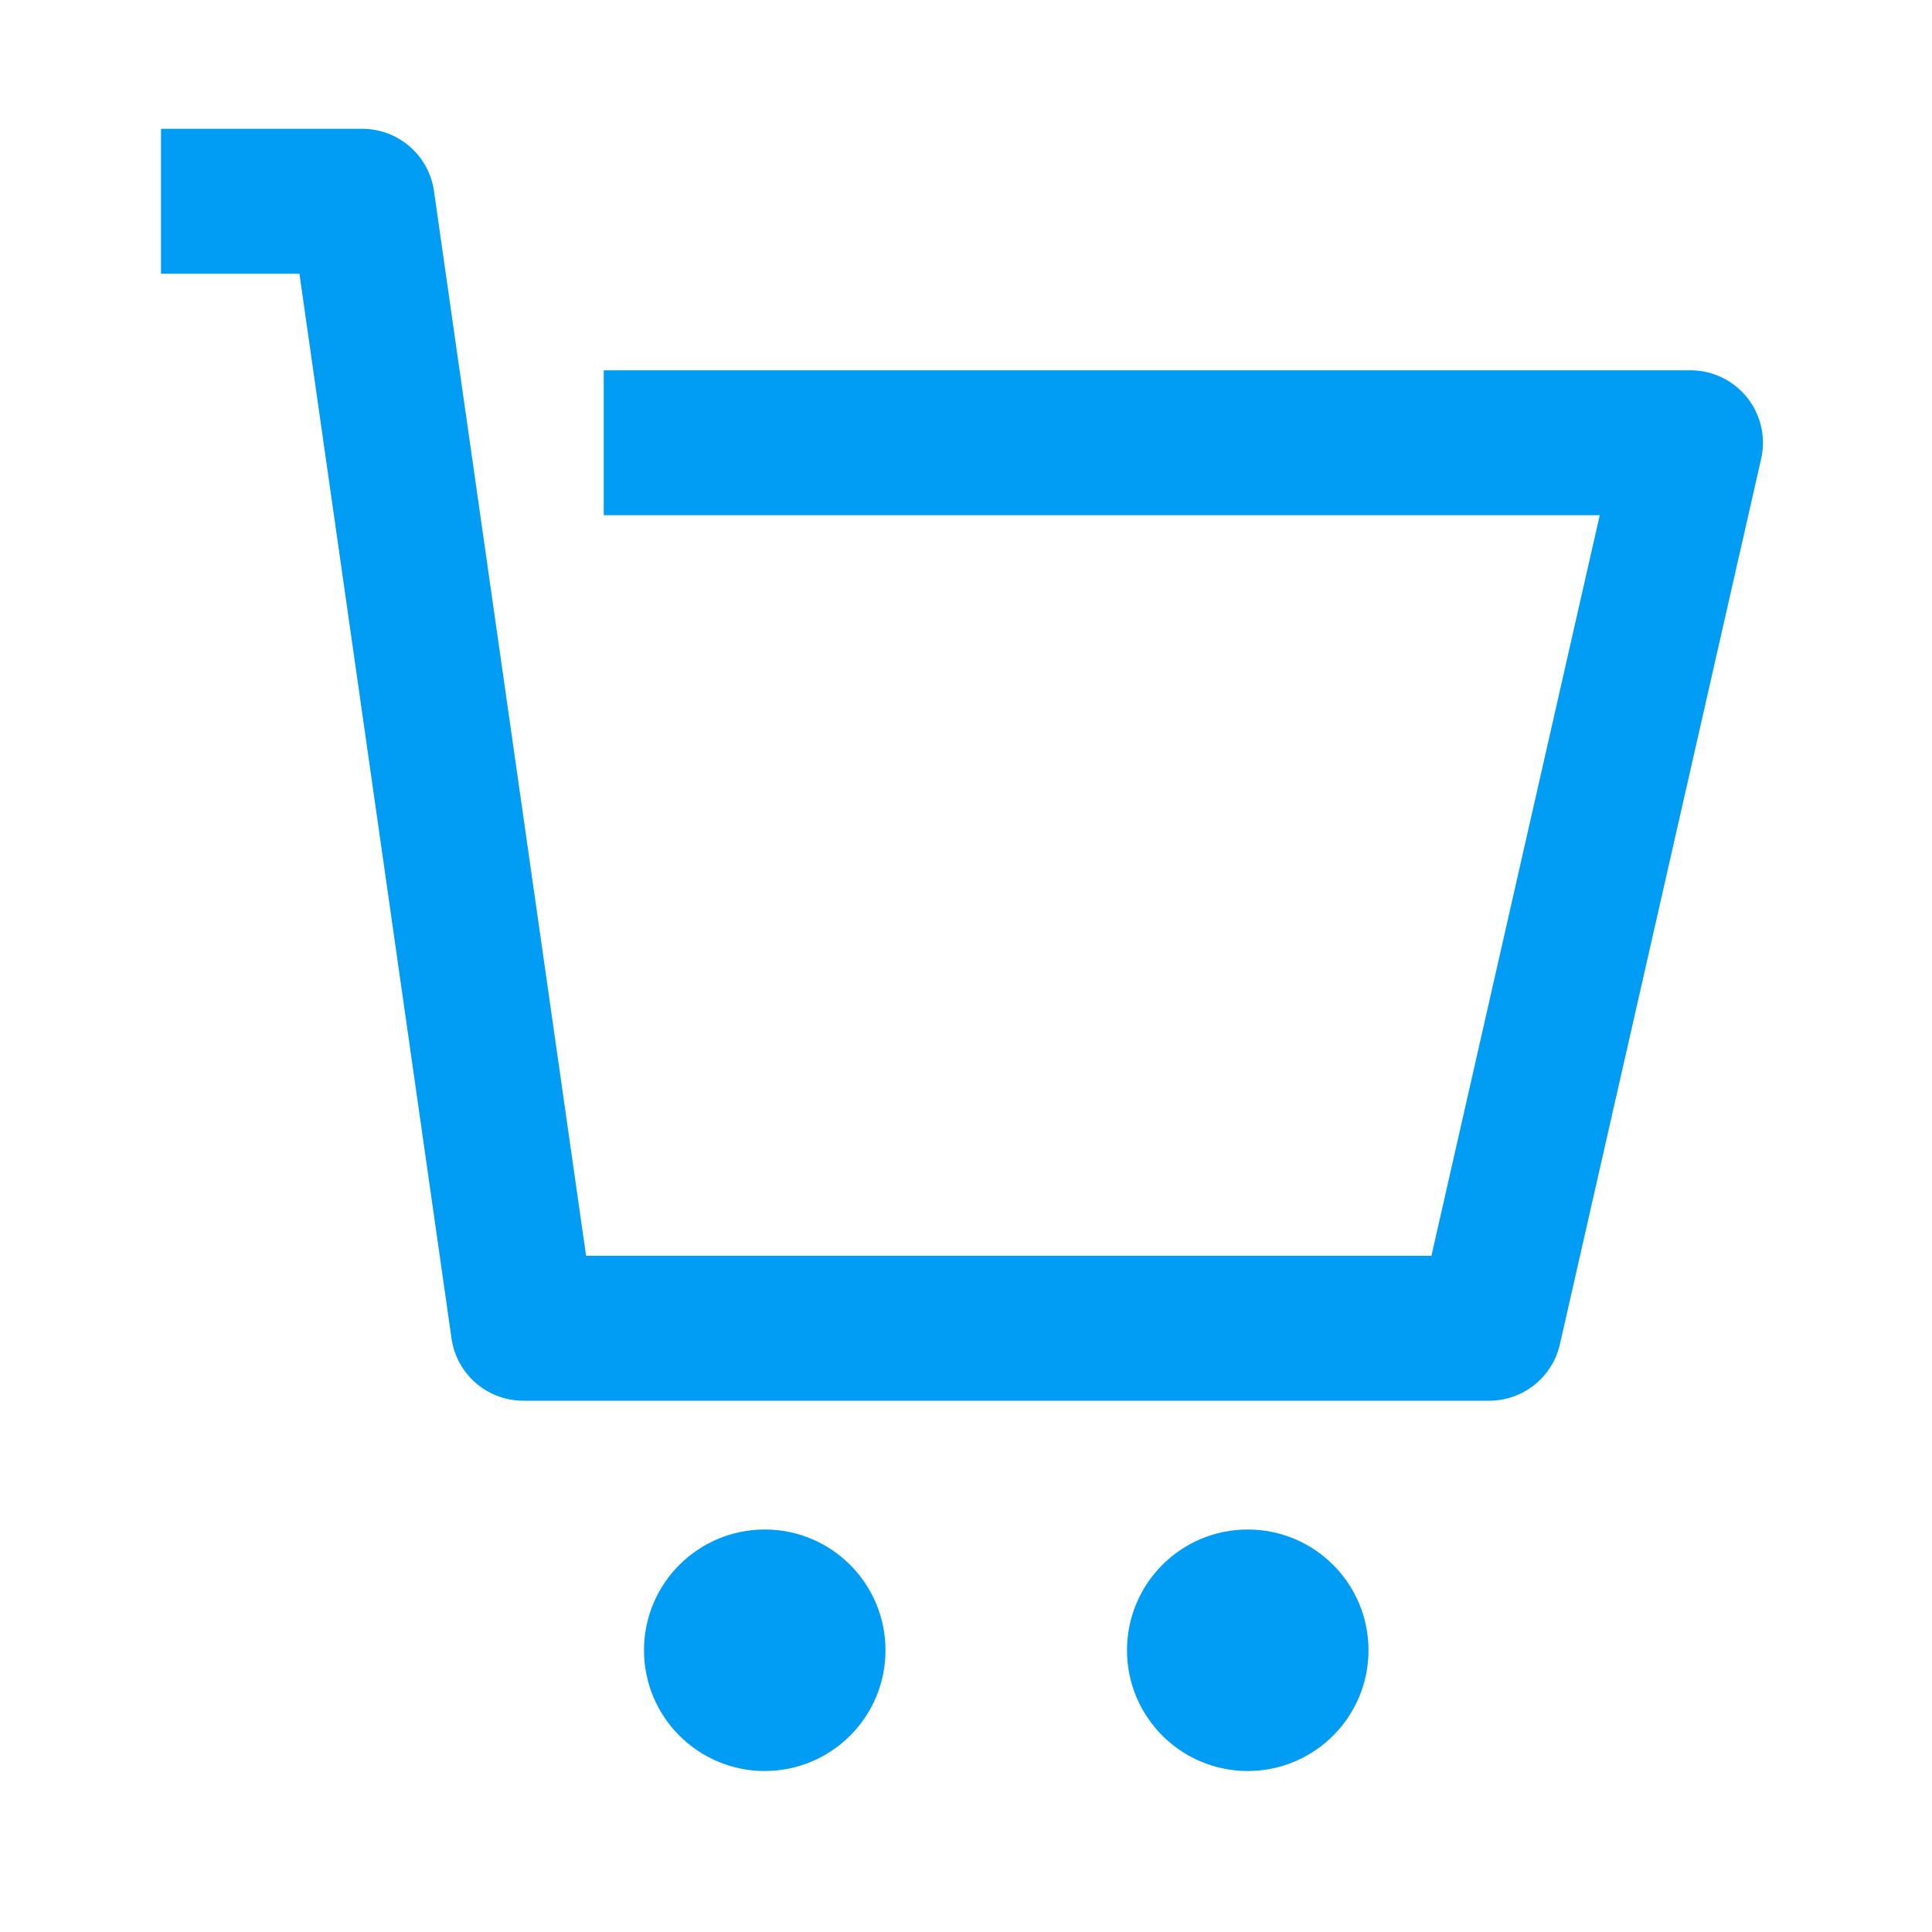 <svg width="24" height="24" viewBox="0 0 24 24" fill="none" xmlns="http://www.w3.org/2000/svg">
<g id="cart">
<path id="Rectangle 30" d="M7.5 5.5H21L18.5 16.5H6.5L4.5 2.5H2" stroke="#019DF4" stroke-width="1.8" stroke-linejoin="round"/>
<circle id="Ellipse 2" cx="9.5" cy="20.5" r="1.5" fill="#019DF4"/>
<circle id="Ellipse 3" cx="15.5" cy="20.5" r="1.5" fill="#019DF4"/>
</g>
</svg>
